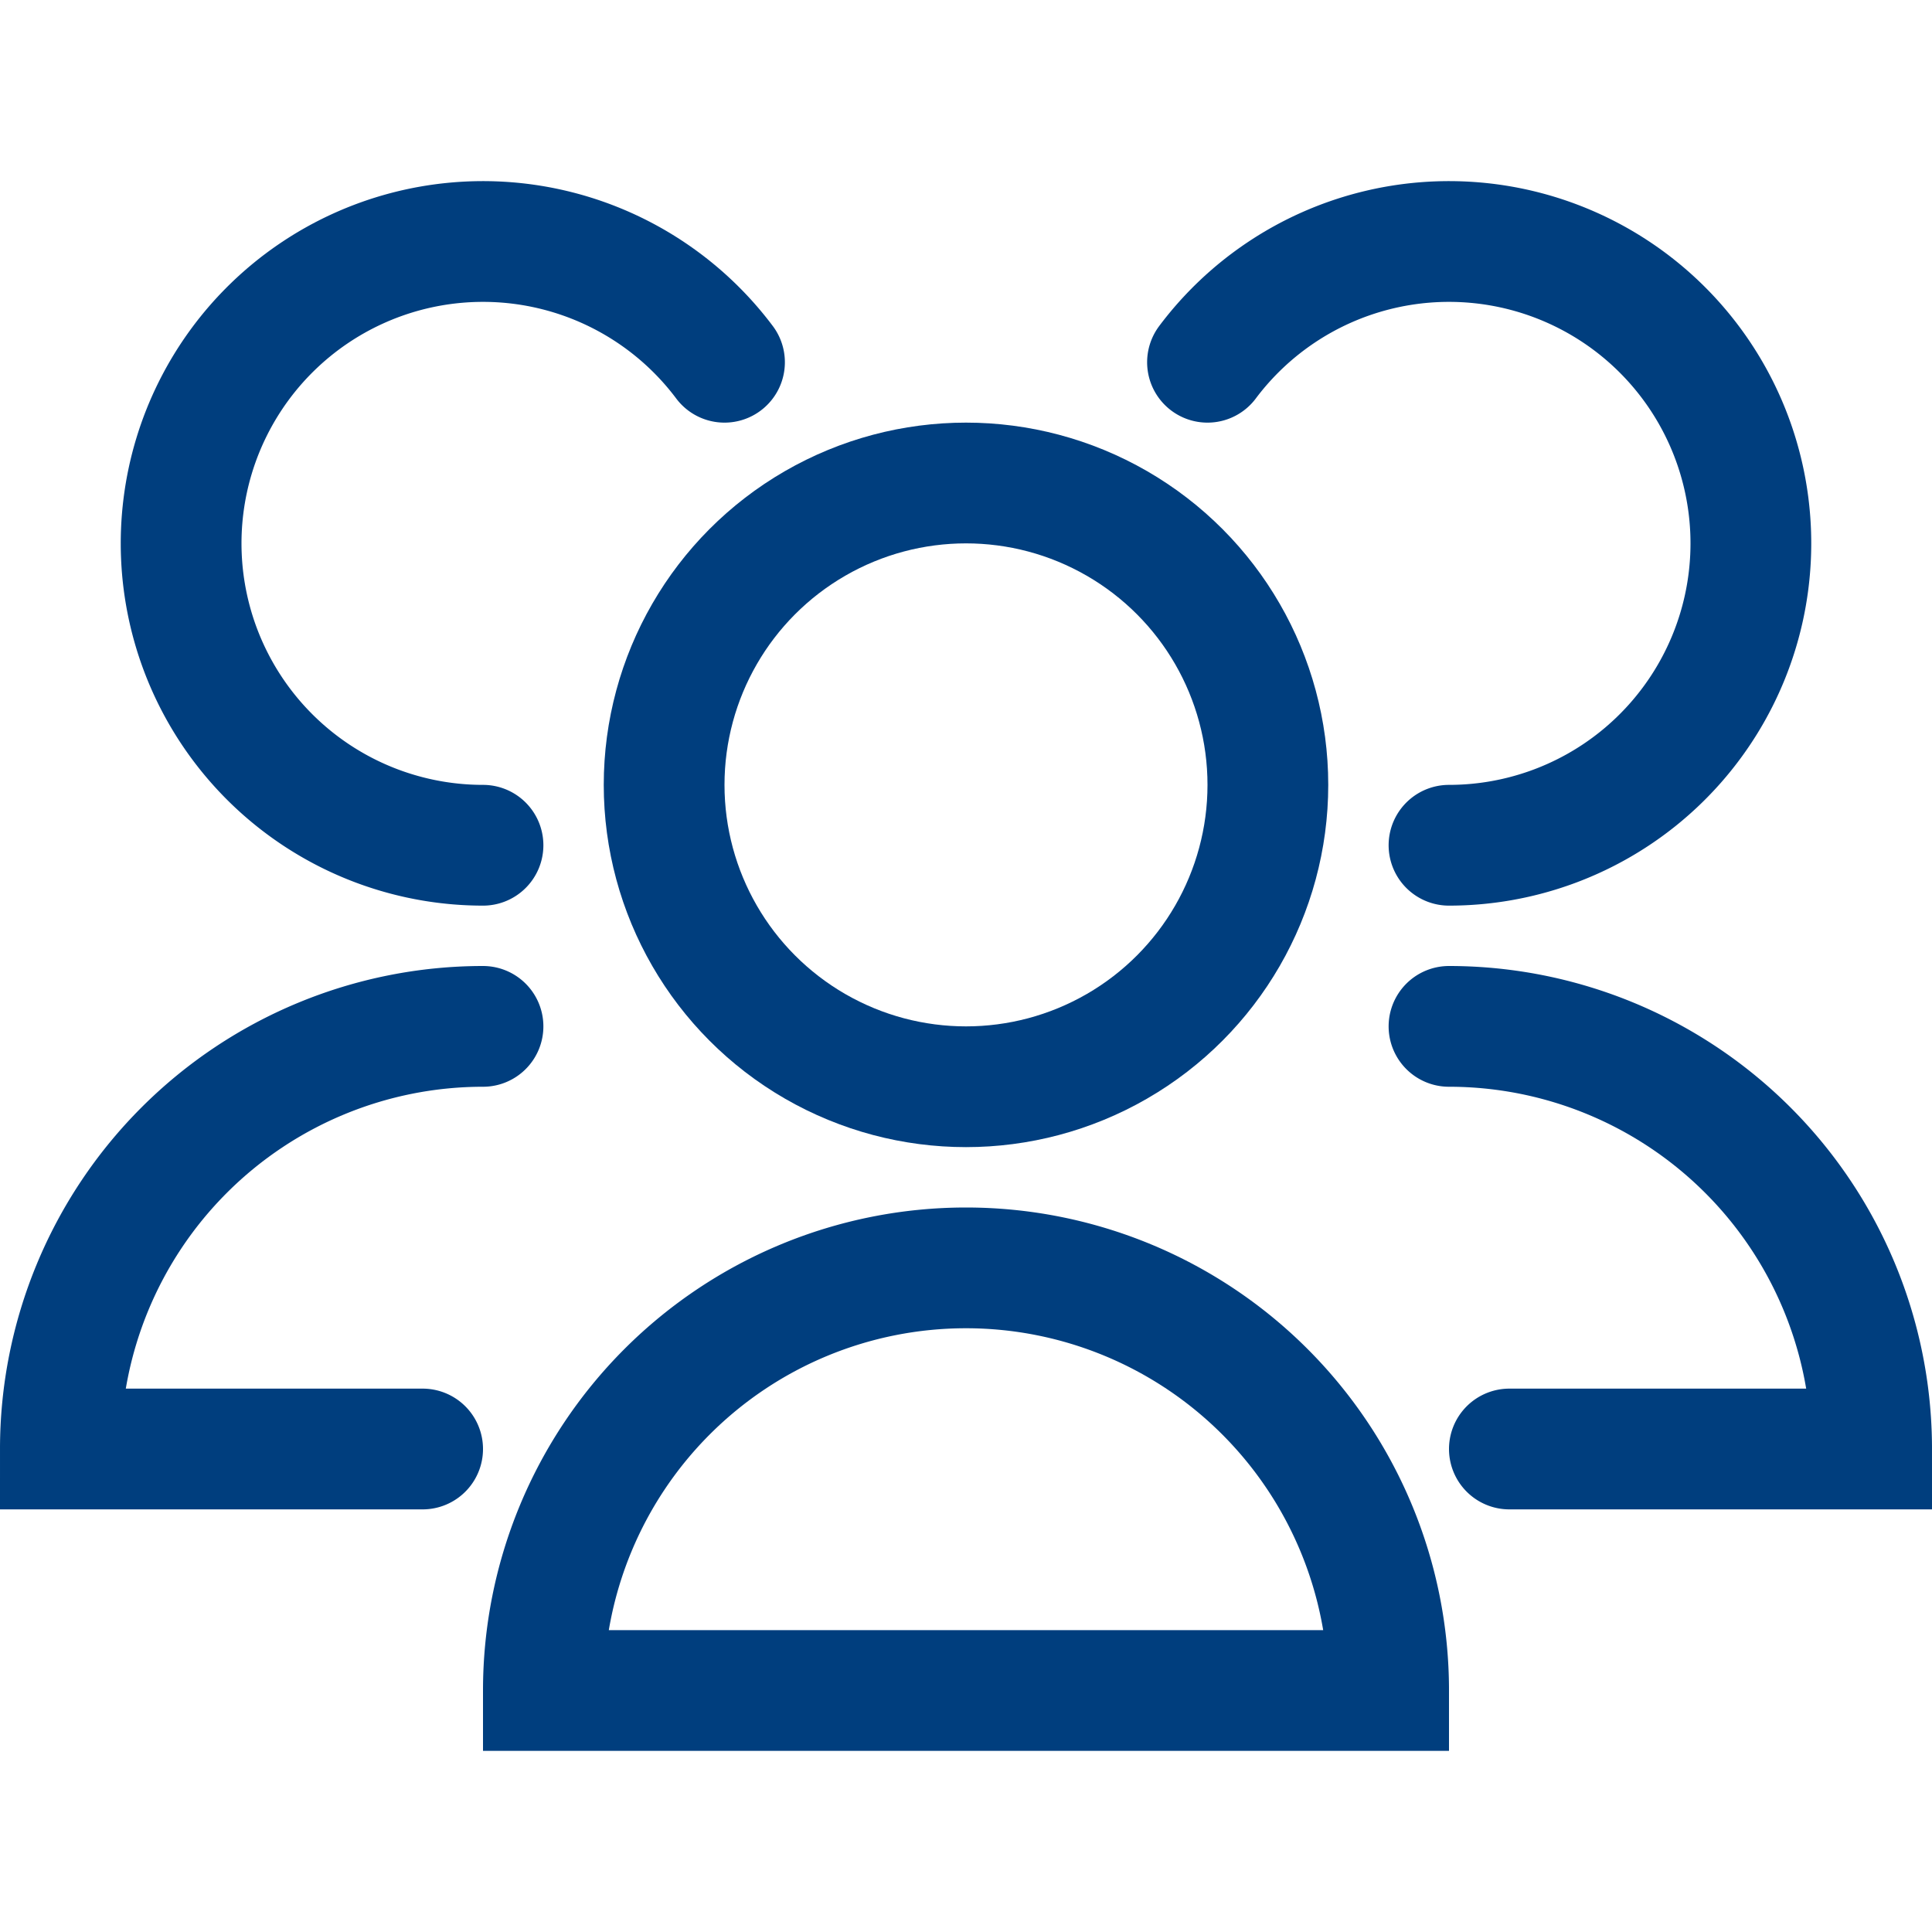 <svg viewBox="0 0 32 32" xmlns="http://www.w3.org/2000/svg"><defs><style>.cls-1{fill:none;stroke:#000;stroke-linecap:round;stroke-linejoin:round;stroke-width:2px;}</style></defs><title></title><g data-name="79-users" id="_79-users"><circle cx="16" cy="13" r="5" stroke="#003e7e" stroke-width="2px" stroke-linecap="round" original-stroke="#002e6e" fill="none"></circle><path d="M23,28A7,7,0,0,0,9,28Z" stroke="#003e7e" stroke-width="2px" stroke-linecap="round" original-stroke="#002e6e" fill="none"></path><path d="M24,14a5,5,0,1,0-4-8" stroke="#003e7e" stroke-width="2px" stroke-linecap="round" original-stroke="#002e6e" fill="none"></path><path d="M25,24h6a7,7,0,0,0-7-7" stroke="#003e7e" stroke-width="2px" stroke-linecap="round" original-stroke="#002e6e" fill="none"></path><path d="M12,6a5,5,0,1,0-4,8" stroke="#003e7e" stroke-width="2px" stroke-linecap="round" original-stroke="#002e6e" fill="none"></path><path d="M8,17a7,7,0,0,0-7,7H7" stroke="#003e7e" stroke-width="2px" stroke-linecap="round" original-stroke="#002e6e" fill="none"></path></g></svg>